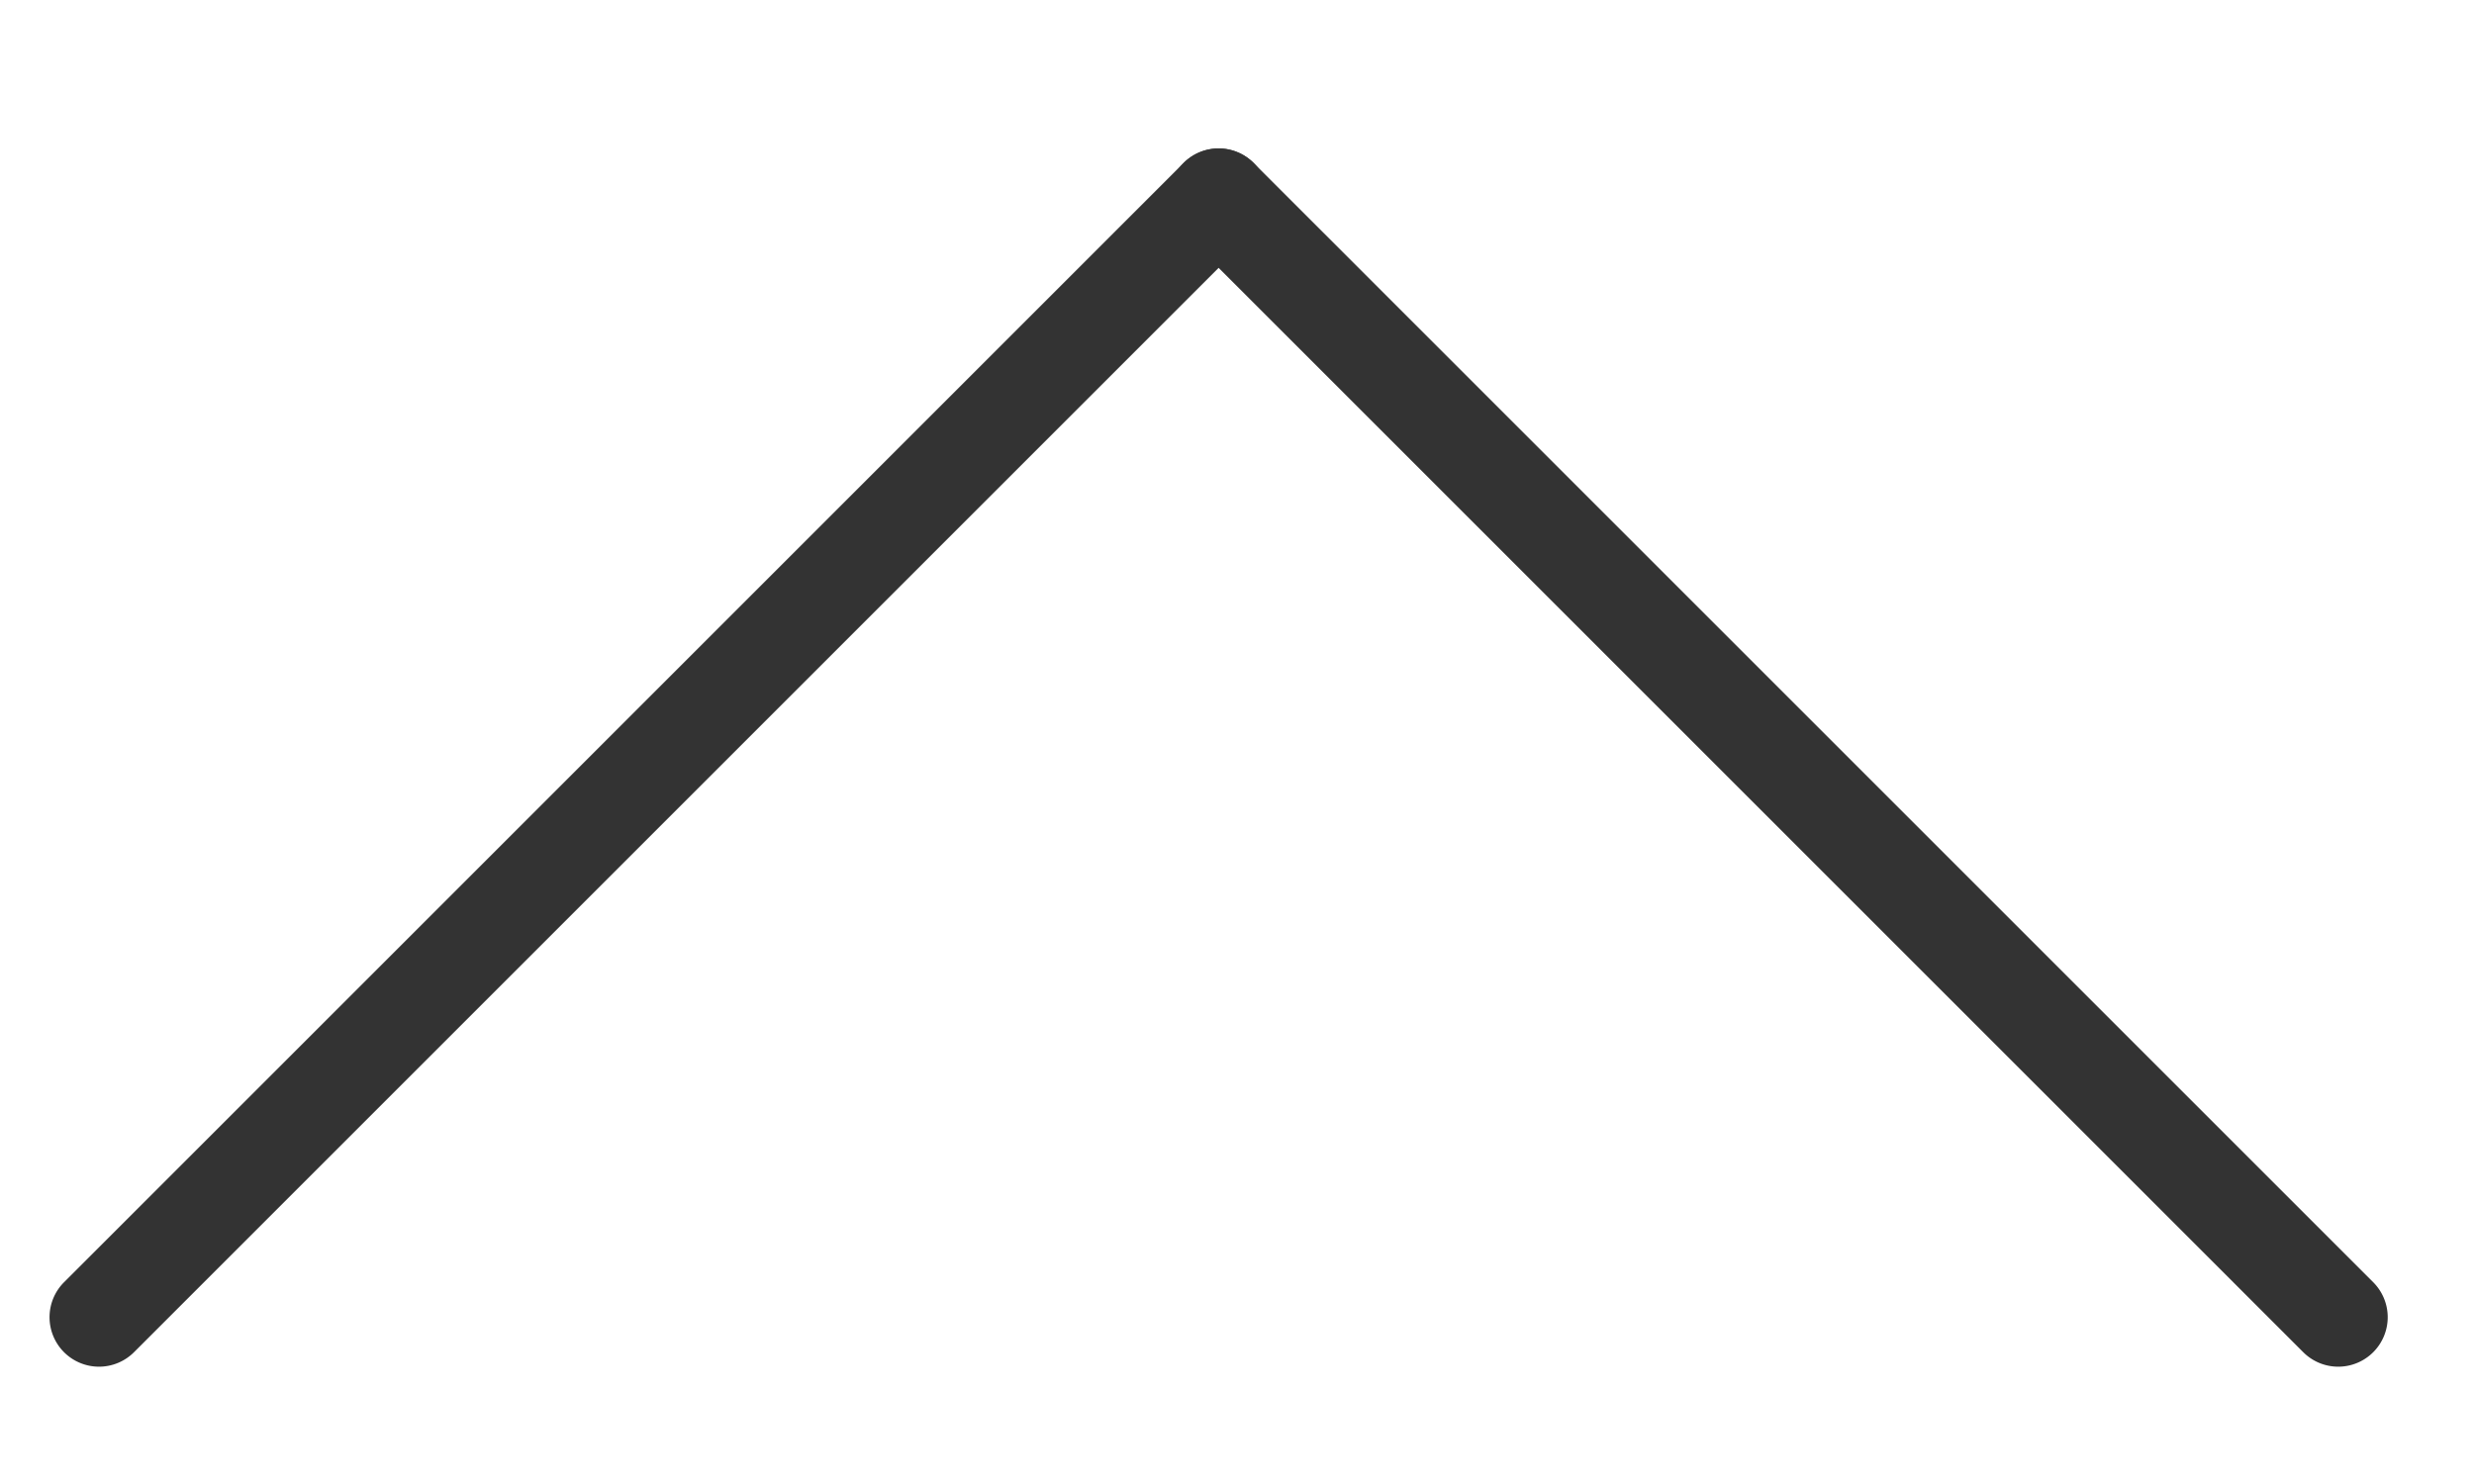 <svg xmlns="http://www.w3.org/2000/svg" xmlns:xlink="http://www.w3.org/1999/xlink" width="25" height="15" viewBox="0 0 25 15"><defs><clipPath id="a"><rect width="25" height="15" transform="translate(-14319 -15057)" fill="#fff" stroke="#707070" stroke-width="1"/></clipPath></defs><g transform="translate(14319 15057)" clip-path="url(#a)"><g transform="translate(-14688.896 5585.113) rotate(45)"><path d="M0,16.5A.5.5,0,0,1-.5,16V0A.5.5,0,0,1,0-.5.5.5,0,0,1,.5,0V16A.5.5,0,0,1,0,16.5Z" transform="translate(-14324.5 -14865.027)" fill="#333"/><path d="M16,.5H0A.5.5,0,0,1-.5,0,.5.5,0,0,1,0-.5H16a.5.5,0,0,1,.5.5A.5.5,0,0,1,16,.5Z" transform="translate(-14324.5 -14865.027)" fill="#333"/></g></g></svg>